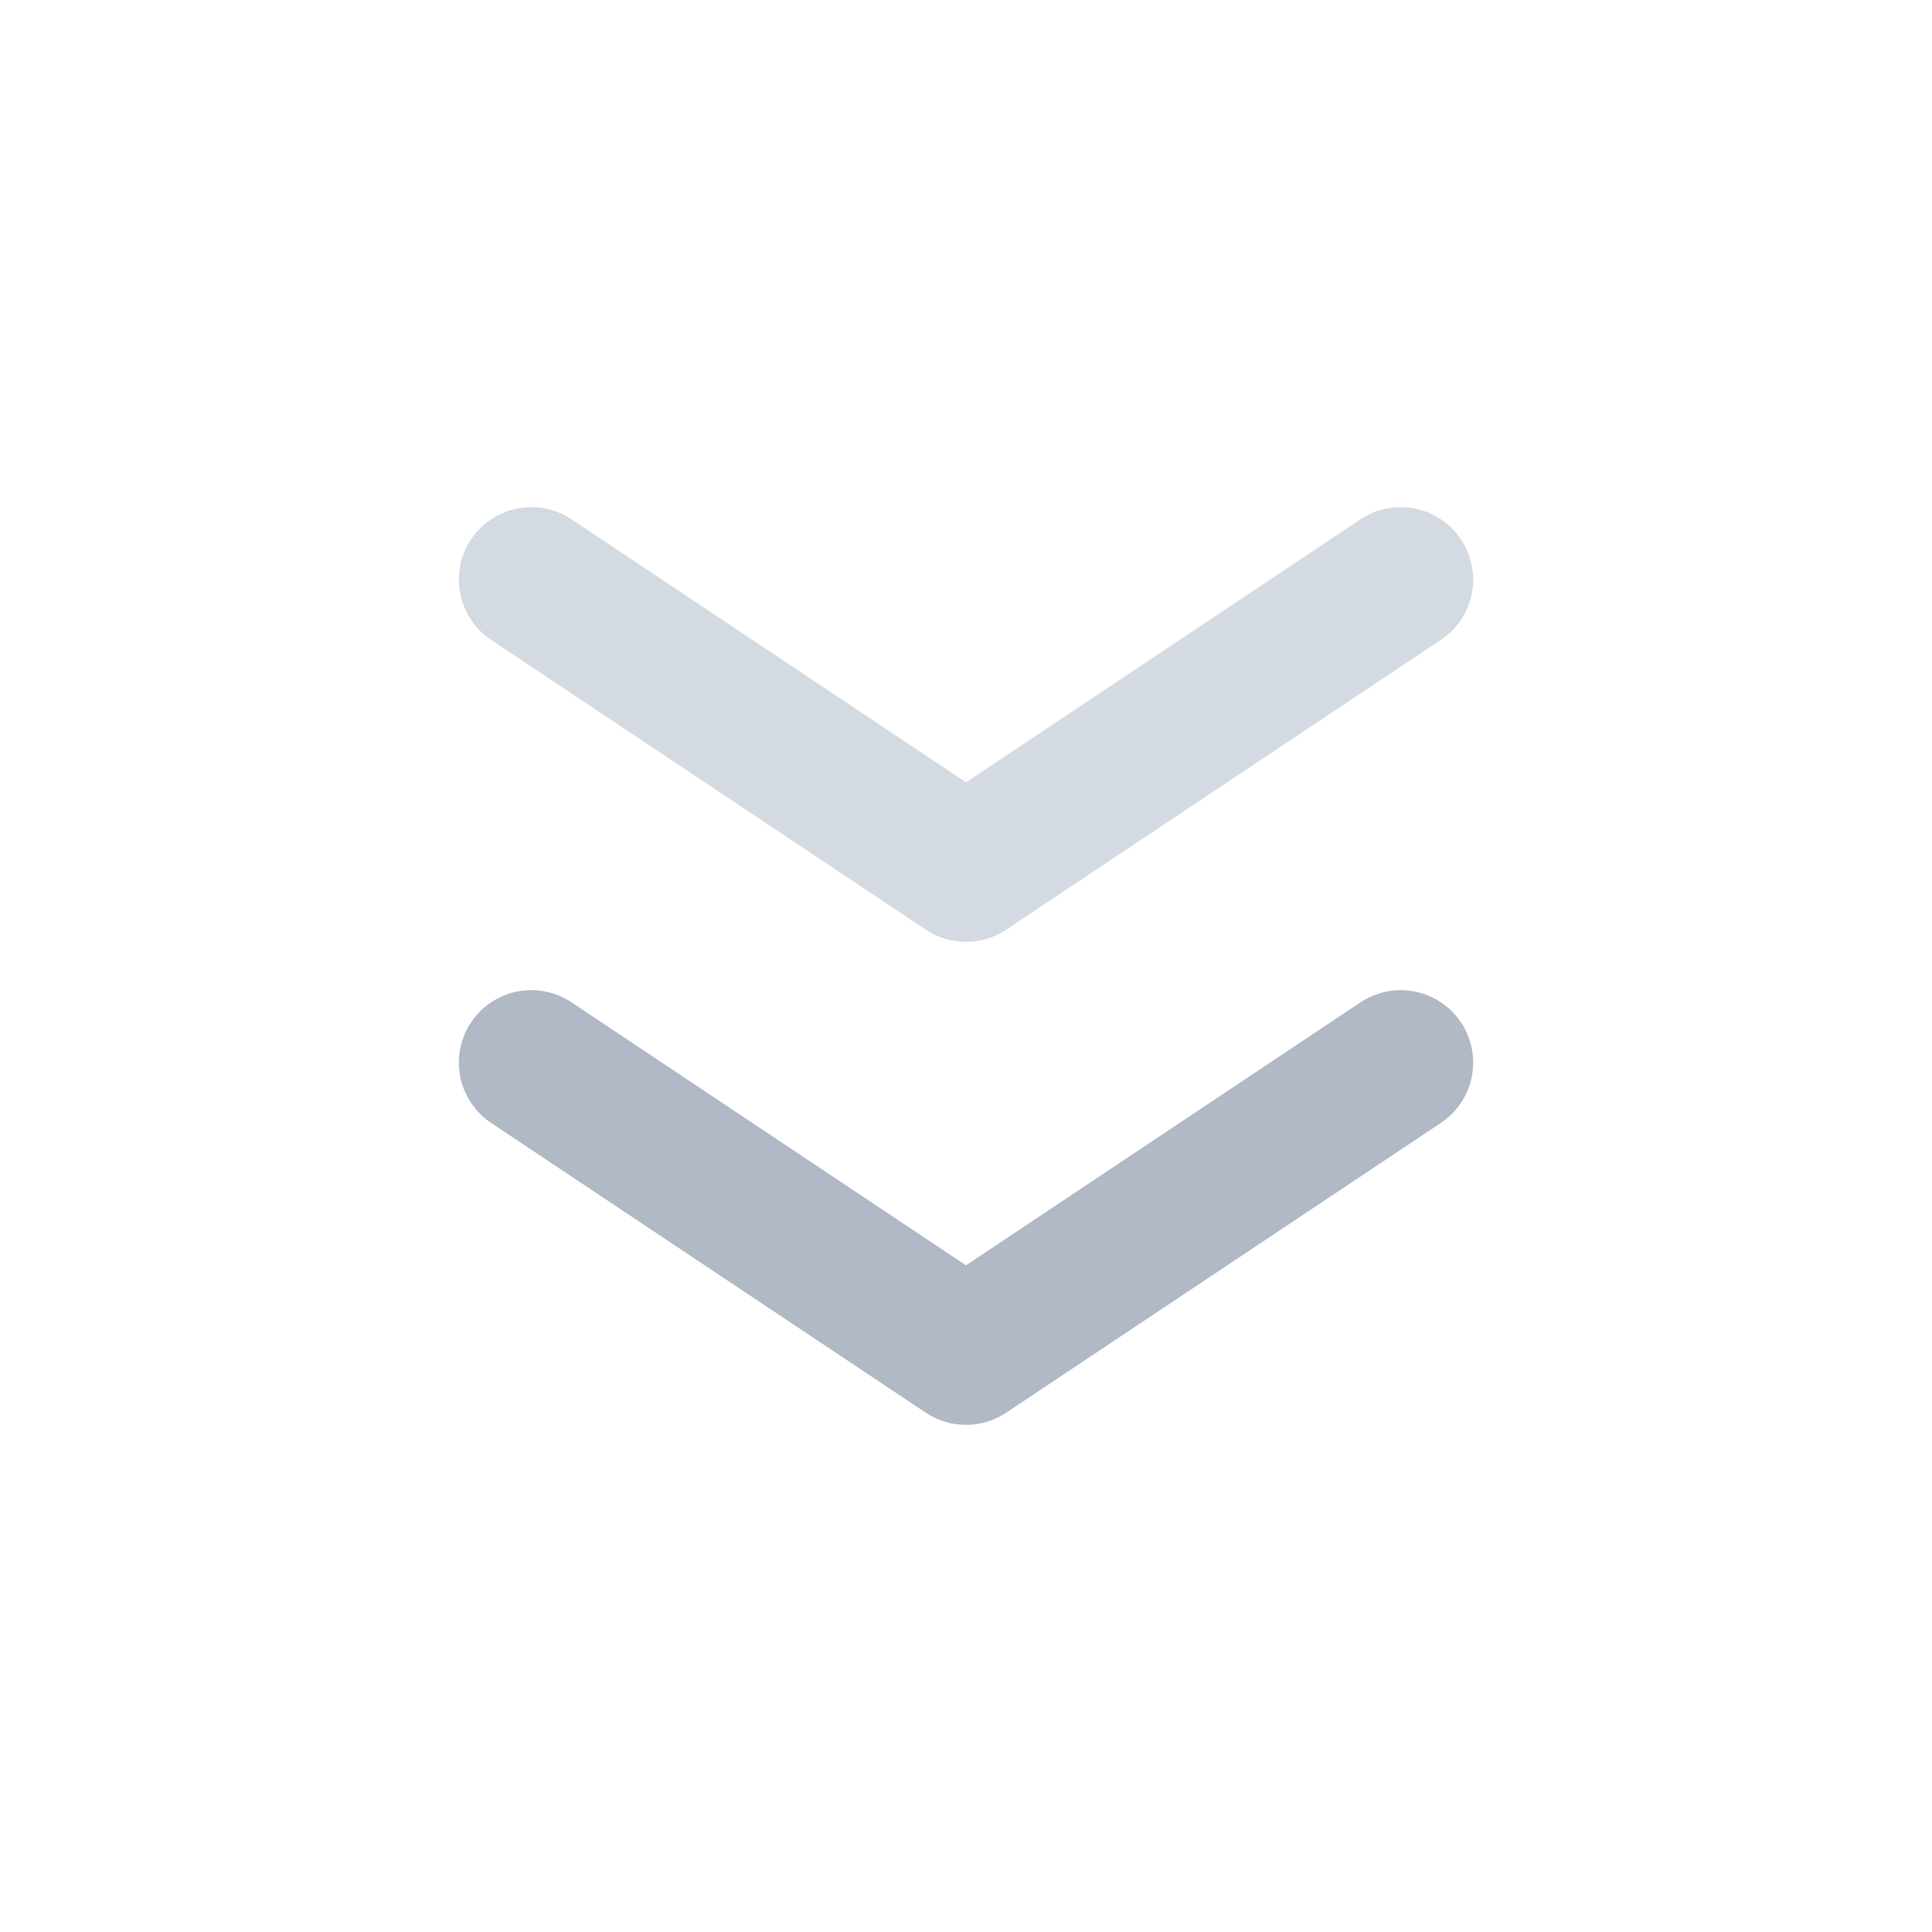 <svg width="40" height="40" viewBox="0 0 40 40" fill="none" xmlns="http://www.w3.org/2000/svg">
<g id="Group 1410152878">
<g id="Group 1410152879">
<path id="Vector 14844" d="M11 22L20 28L29 22" stroke="#B1B9C6" stroke-width="3" stroke-linecap="round" stroke-linejoin="round"/>
<path id="Vector 14845" d="M11 12L20 18L29 12" stroke="#D4DAE2" stroke-width="3" stroke-linecap="round" stroke-linejoin="round"/>
</g>
</g>
</svg>
